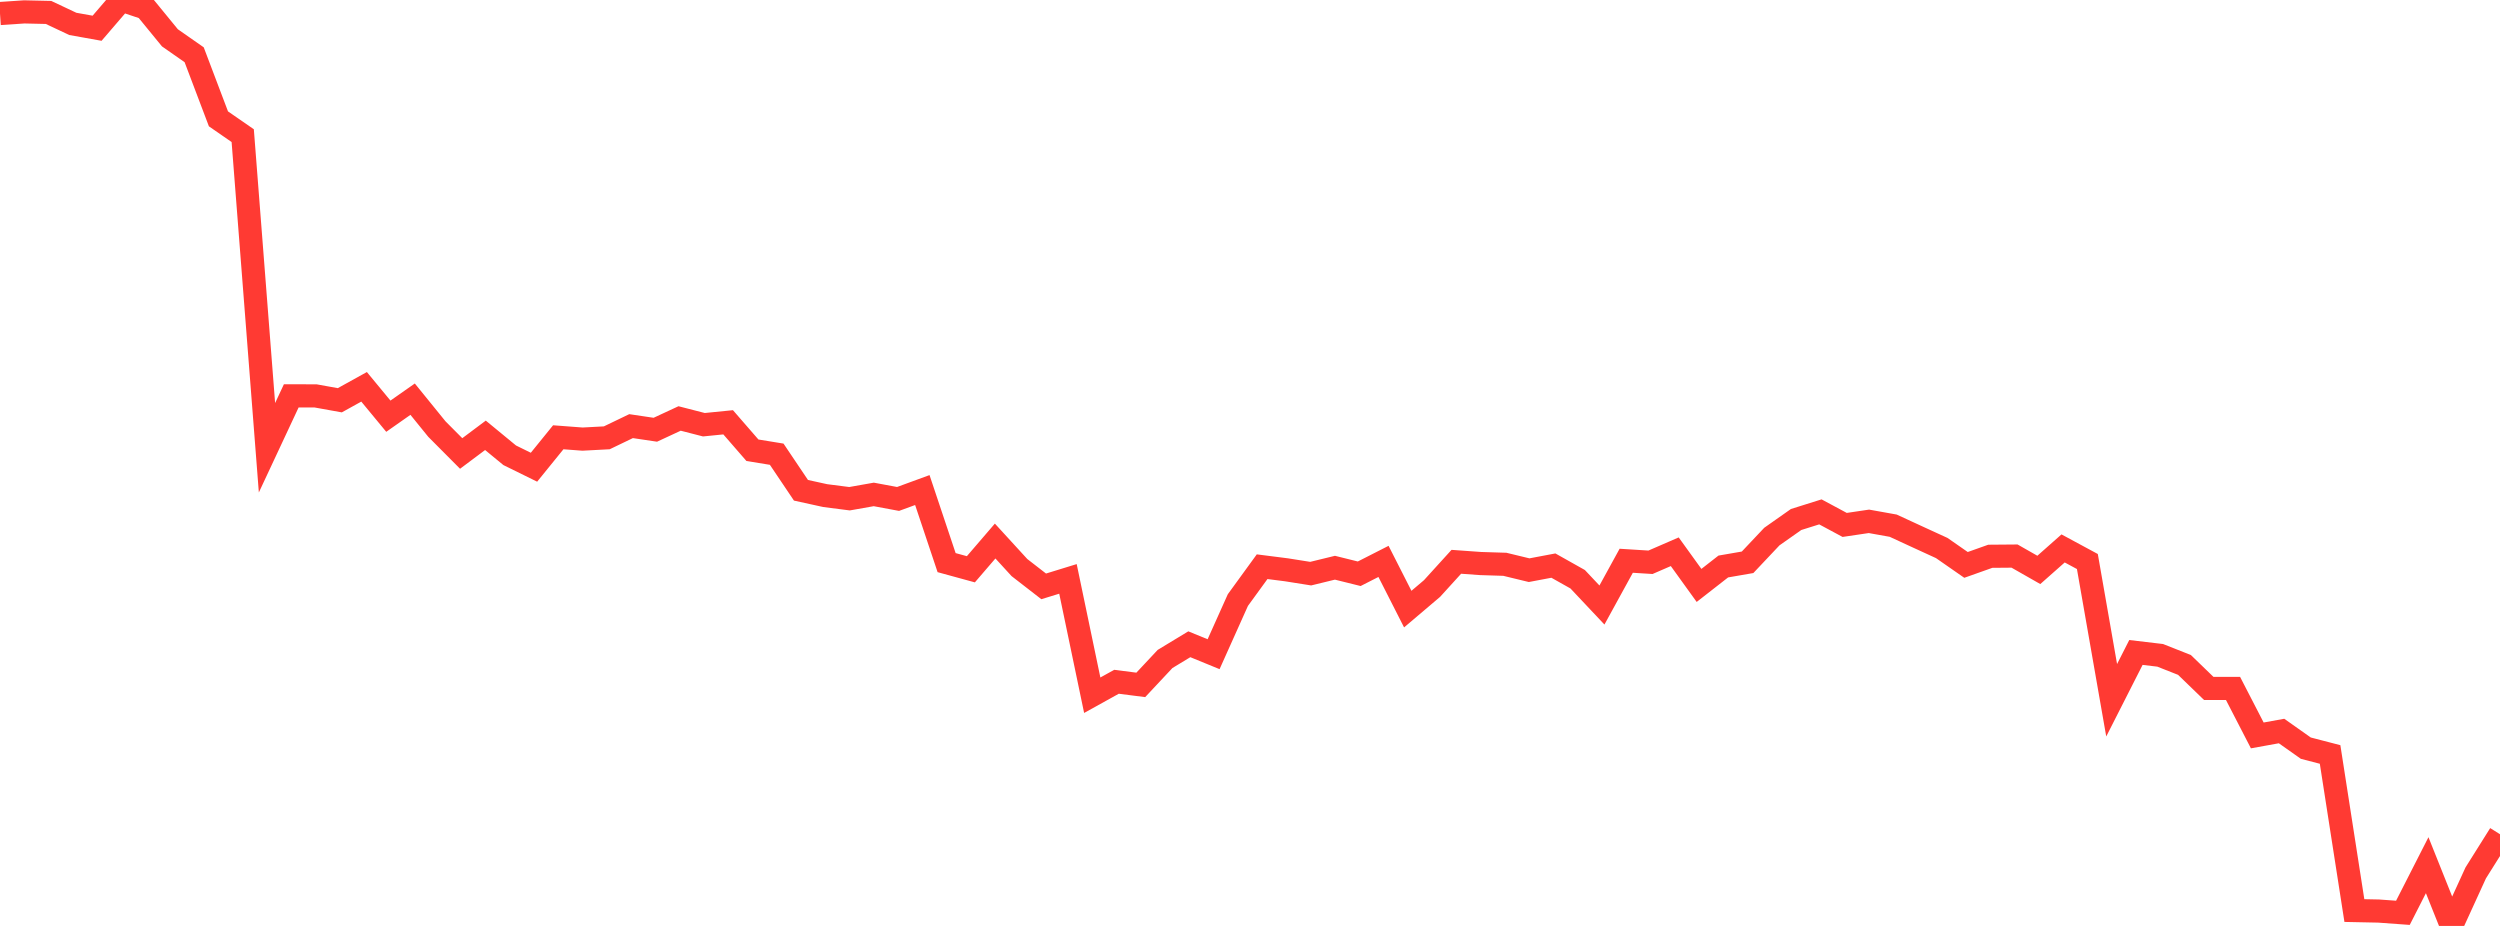 <?xml version="1.0" standalone="no"?>
<!DOCTYPE svg PUBLIC "-//W3C//DTD SVG 1.1//EN" "http://www.w3.org/Graphics/SVG/1.1/DTD/svg11.dtd">

<svg width="135" height="50" viewBox="0 0 135 50" preserveAspectRatio="none" 
  xmlns="http://www.w3.org/2000/svg"
  xmlns:xlink="http://www.w3.org/1999/xlink">


<polyline points="0.0, 0.73 1.311, 0.642 2.621, 0.672 3.932, 1.29 5.243, 1.525 6.553, 0.0 7.864, 0.44 9.175, 2.042 10.485, 2.957 11.796, 6.418 13.107, 7.325 14.417, 24.179 15.728, 21.376 17.039, 21.378 18.35, 21.614 19.66, 20.888 20.971, 22.475 22.282, 21.555 23.592, 23.17 24.903, 24.488 26.214, 23.507 27.524, 24.585 28.835, 25.23 30.146, 23.613 31.456, 23.712 32.767, 23.642 34.078, 23.011 35.388, 23.206 36.699, 22.597 38.01, 22.935 39.32, 22.804 40.631, 24.313 41.942, 24.527 43.252, 26.475 44.563, 26.763 45.874, 26.931 47.184, 26.699 48.495, 26.943 49.806, 26.463 51.117, 30.382 52.427, 30.741 53.738, 29.216 55.049, 30.648 56.359, 31.664 57.67, 31.26 58.981, 37.542 60.291, 36.816 61.602, 36.984 62.913, 35.584 64.223, 34.79 65.534, 35.327 66.845, 32.404 68.155, 30.602 69.466, 30.769 70.777, 30.977 72.087, 30.657 73.398, 30.983 74.709, 30.315 76.019, 32.892 77.33, 31.78 78.641, 30.337 79.951, 30.431 81.262, 30.472 82.573, 30.79 83.883, 30.542 85.194, 31.279 86.505, 32.671 87.816, 30.281 89.126, 30.363 90.437, 29.794 91.748, 31.613 93.058, 30.591 94.369, 30.364 95.68, 28.975 96.99, 28.053 98.301, 27.641 99.612, 28.346 100.922, 28.152 102.233, 28.387 103.544, 28.992 104.854, 29.593 106.165, 30.505 107.476, 30.039 108.786, 30.028 110.097, 30.775 111.408, 29.615 112.718, 30.322 114.029, 37.814 115.34, 35.233 116.65, 35.388 117.961, 35.906 119.272, 37.174 120.583, 37.175 121.893, 39.713 123.204, 39.475 124.515, 40.401 125.825, 40.741 127.136, 49.17 128.447, 49.197 129.757, 49.292 131.068, 46.72 132.379, 50.0 133.689, 47.137 135.0, 45.049" fill="none" stroke="#ff3a33" stroke-width="1.25"/>

</svg>